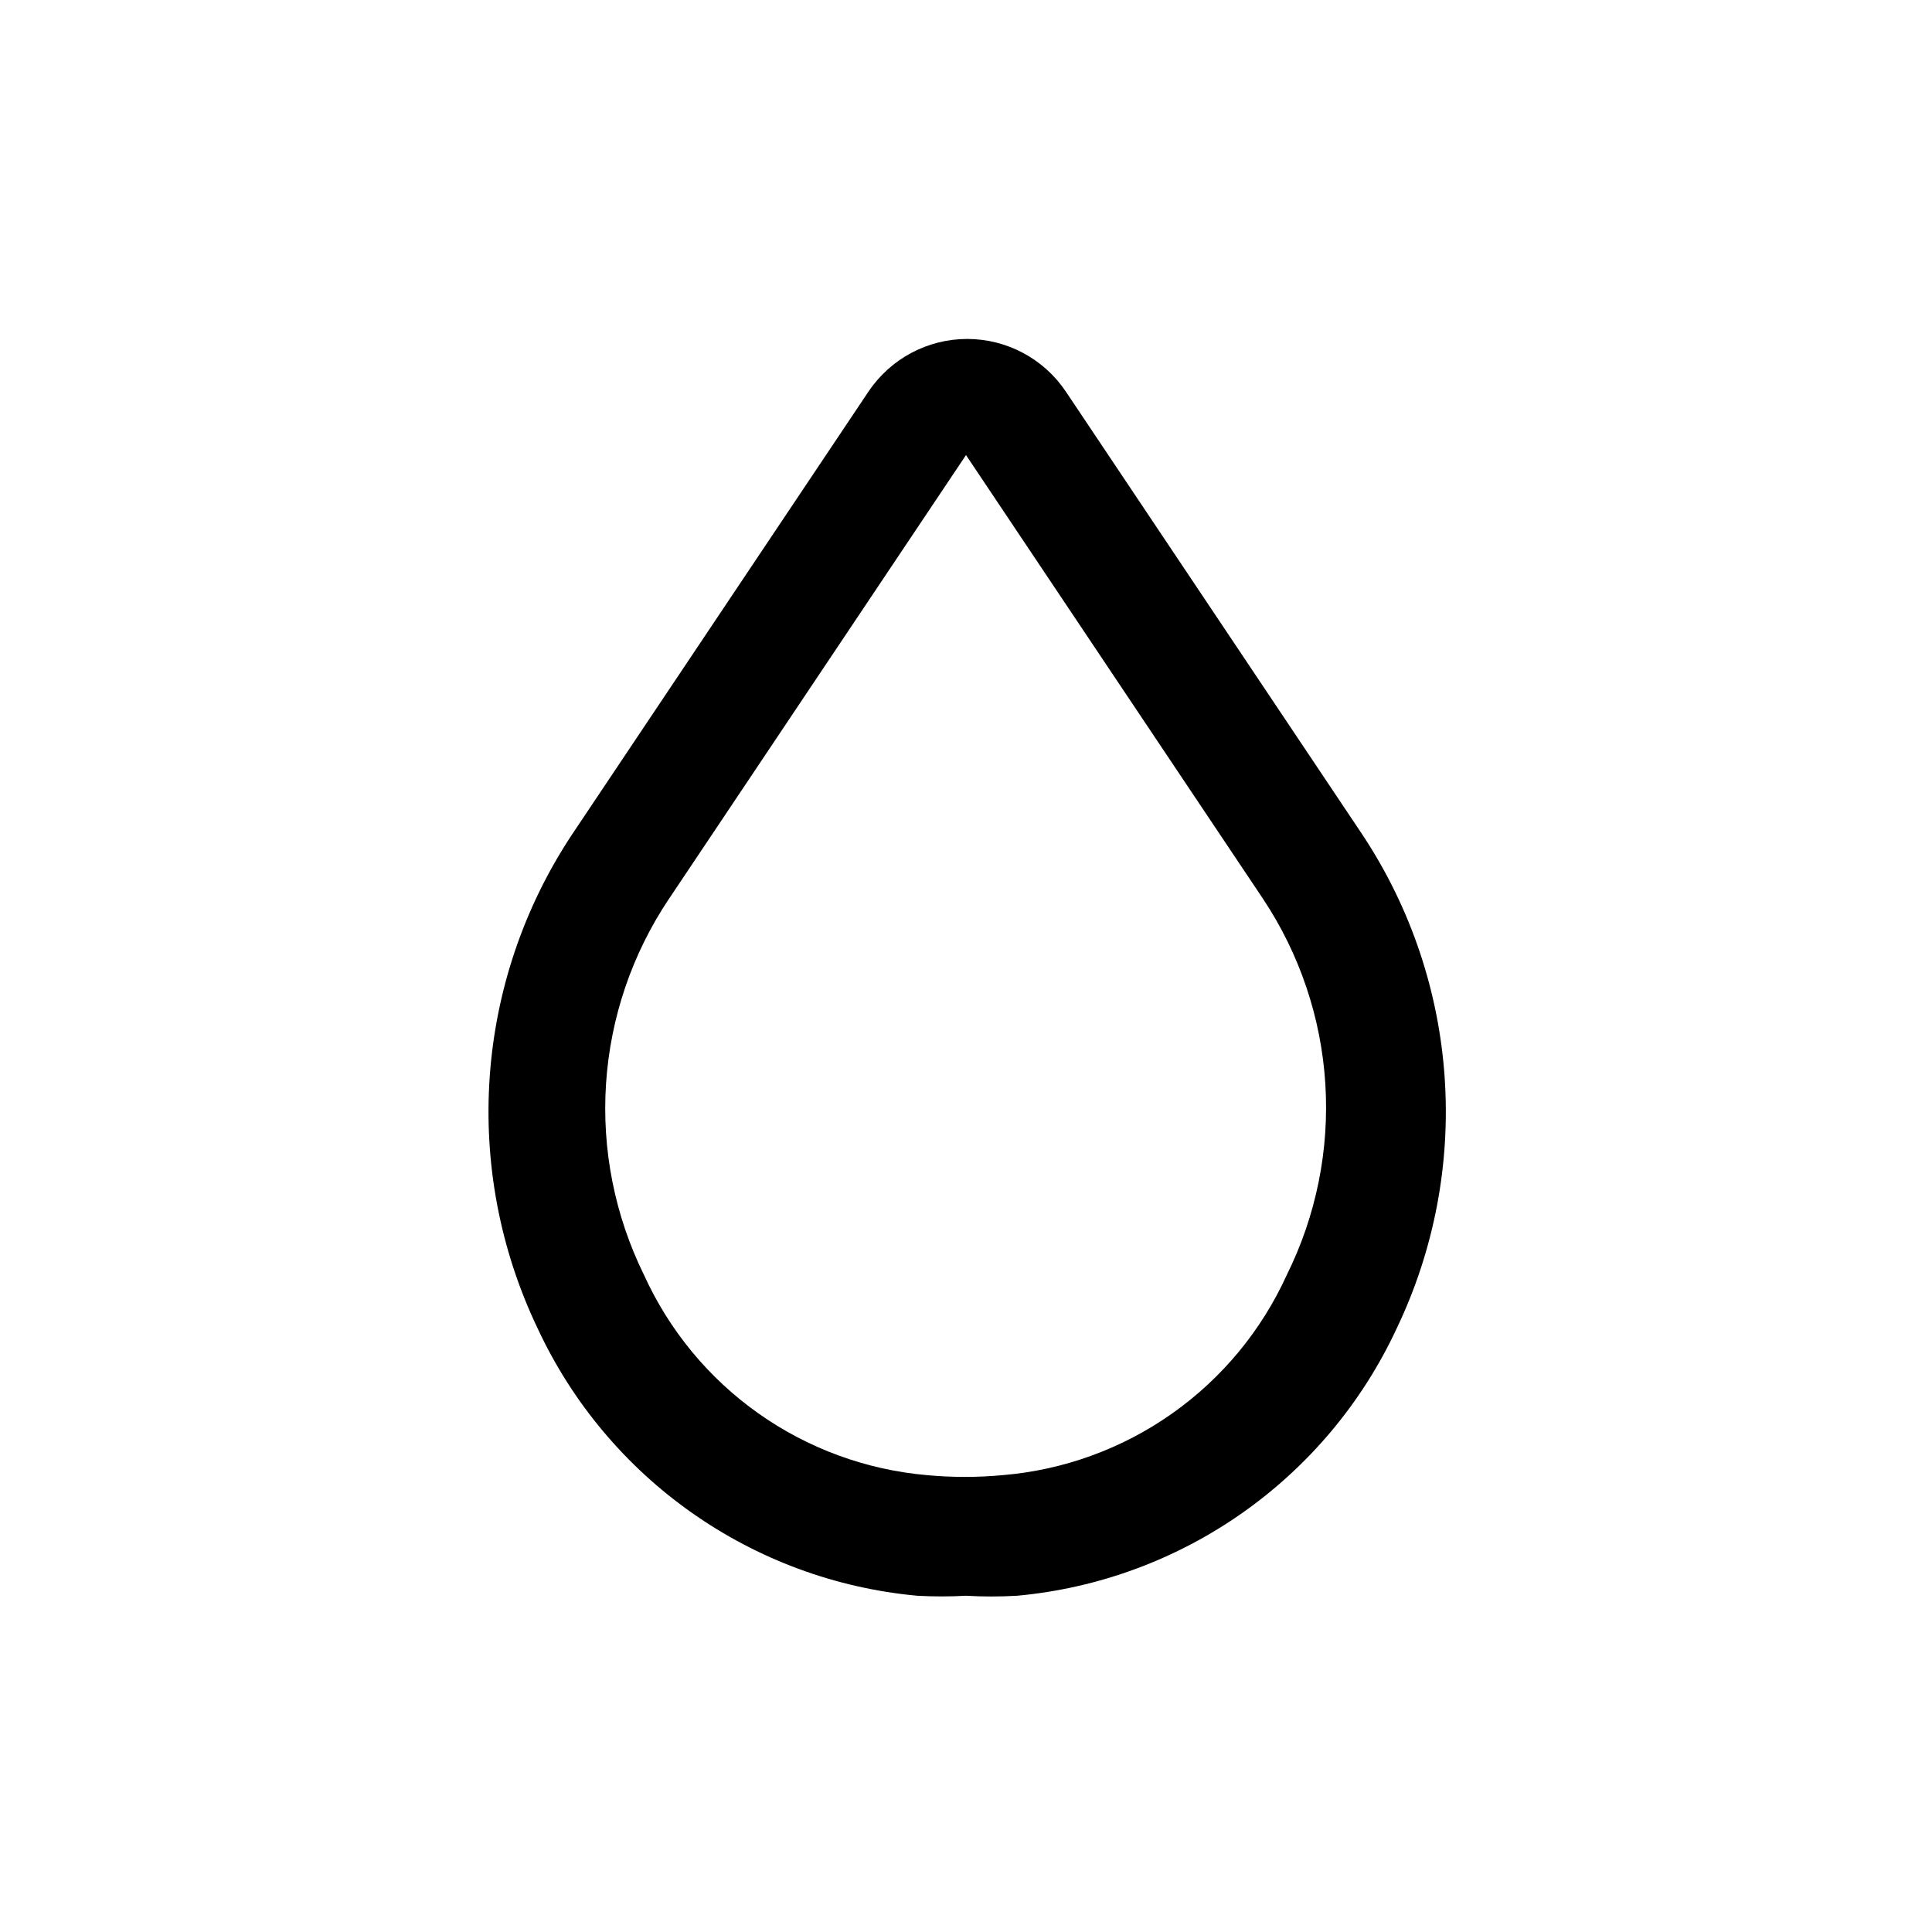 <?xml version="1.0" encoding="UTF-8"?>
<!-- Uploaded to: SVG Repo, www.svgrepo.com, Generator: SVG Repo Mixer Tools -->
<svg fill="#000000" width="800px" height="800px" version="1.1" viewBox="144 144 512 512" xmlns="http://www.w3.org/2000/svg">
 <path d="m400 566.89c-4.301 0.238-8.613 0.238-12.91 0-43.758-4.027-82.07-31.012-100.61-70.848-20.145-42.117-16.738-91.711 8.973-130.68l78.719-117.61h0.004c5.848-8.703 15.648-13.926 26.133-13.926 10.488 0 20.285 5.223 26.137 13.926l78.719 117.61c25.715 38.965 29.117 88.559 8.977 130.68-18.535 39.836-56.852 66.82-100.61 70.848-4.512 0.262-9.031 0.262-13.539 0zm0-302.29-78.719 117.61-0.004-0.004c-9.758 14.566-15.508 31.449-16.668 48.945-1.16 17.492 2.309 34.984 10.055 50.715 6.668 14.695 17.121 27.352 30.289 36.676 13.168 9.32 28.582 14.977 44.656 16.383 6.699 0.629 13.449 0.629 20.152 0 16.129-1.352 31.605-6.981 44.832-16.309 13.23-9.328 23.73-22.012 30.422-36.75 7.793-15.703 11.316-33.18 10.211-50.672-1.105-17.496-6.801-34.391-16.508-48.988z"/>
</svg>